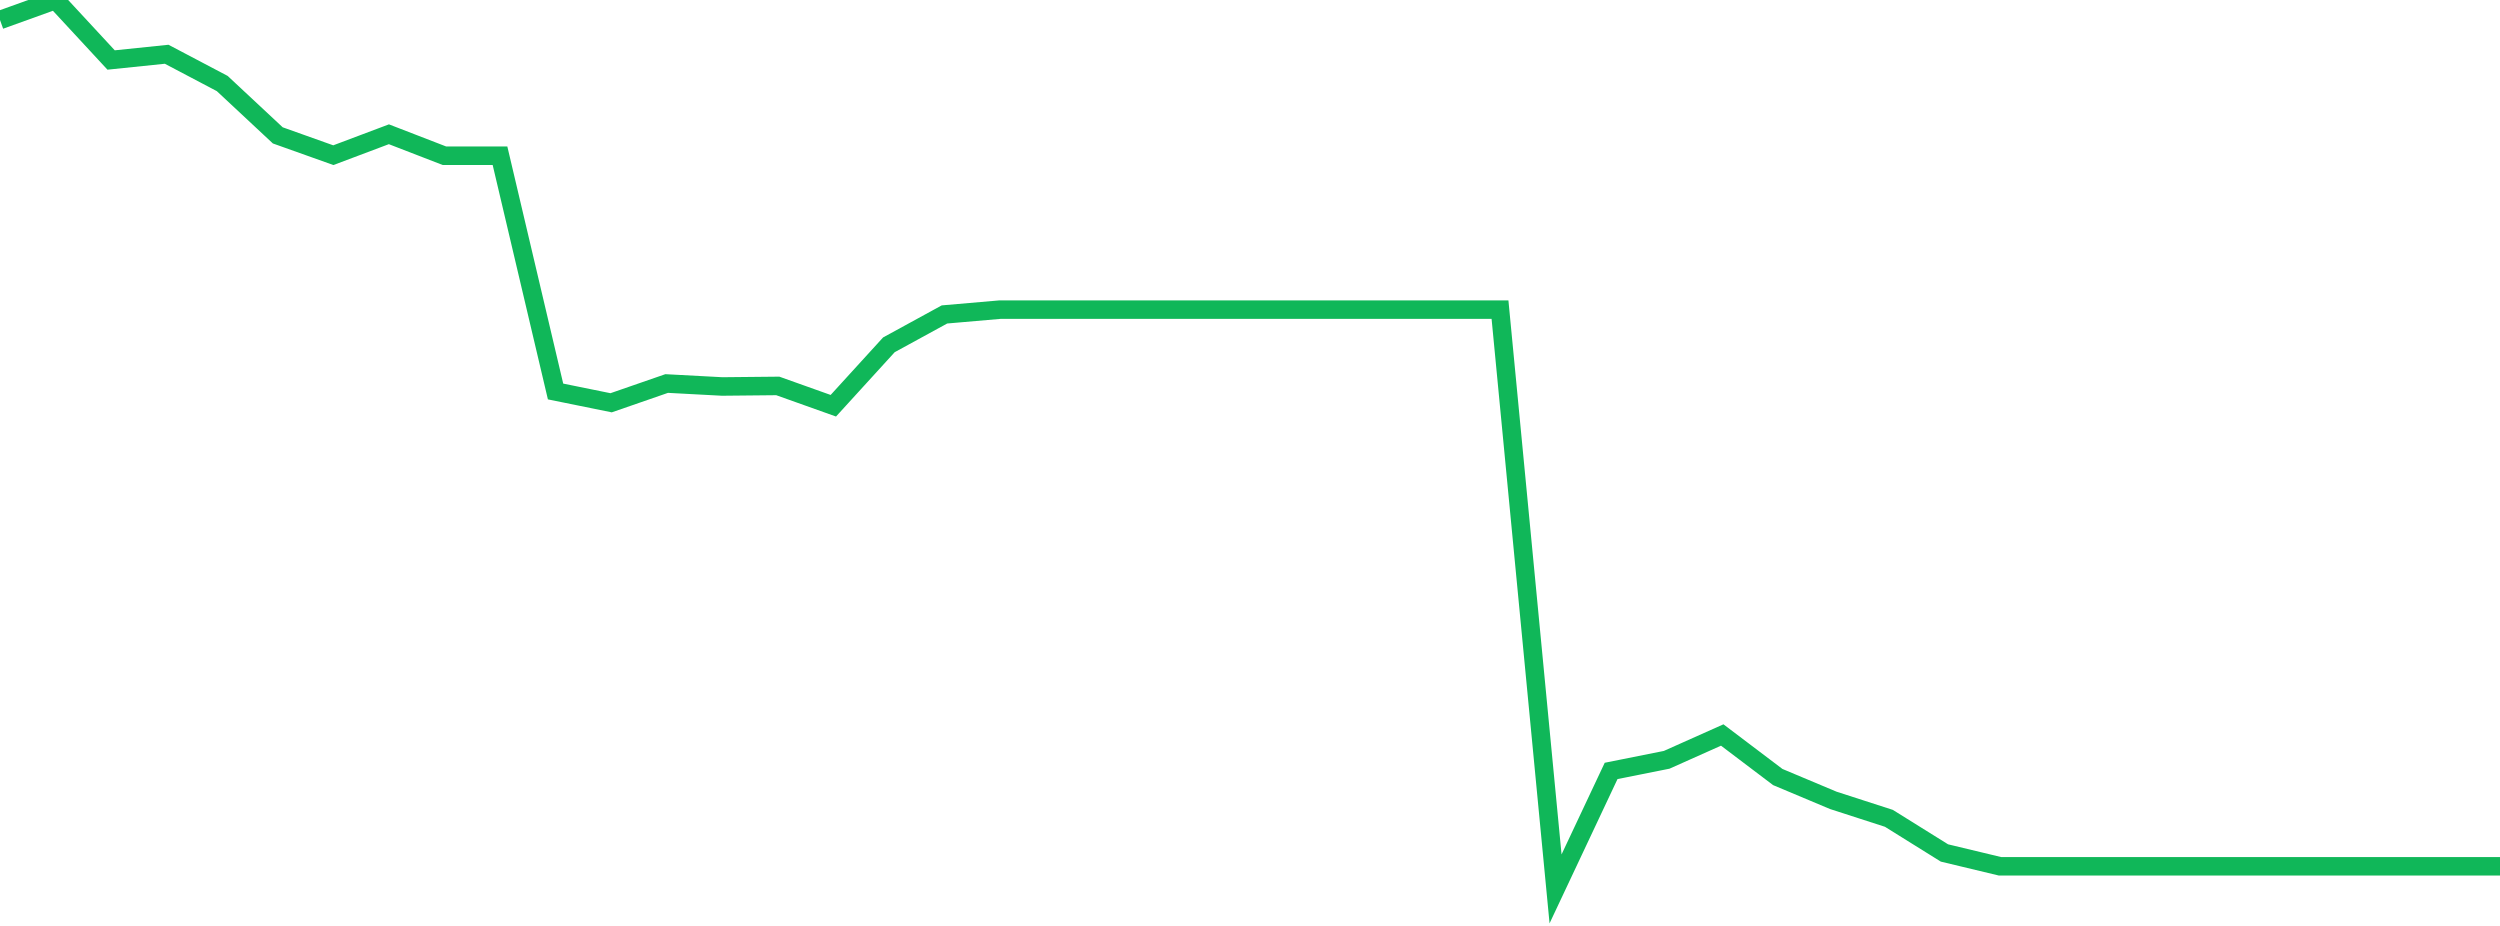 <?xml version="1.0" standalone="no"?>
<!DOCTYPE svg PUBLIC "-//W3C//DTD SVG 1.1//EN" "http://www.w3.org/Graphics/SVG/1.1/DTD/svg11.dtd">
<svg width="135" height="50" viewBox="0 0 135 50" preserveAspectRatio="none" class="sparkline" xmlns="http://www.w3.org/2000/svg"
xmlns:xlink="http://www.w3.org/1999/xlink"><path  class="sparkline--line" d="M 0 1.08 L 0 1.08 L 3 0 L 6 3.24 L 9 2.93 L 12 4.51 L 15 7.31 L 18 8.38 L 21 7.25 L 24 8.41 L 27 8.41 L 30 21.14 L 33 21.75 L 36 20.71 L 39 20.87 L 42 20.84 L 45 21.91 L 48 18.62 L 51 16.98 L 54 16.72 L 57 16.72 L 60 16.72 L 63 16.72 L 66 16.72 L 69 16.72 L 72 16.72 L 75 16.72 L 78 16.72 L 81 16.72 L 84 48 L 87 41.63 L 90 41.03 L 93 39.69 L 96 41.96 L 99 43.22 L 102 44.19 L 105 46.06 L 108 46.78 L 111 46.78 L 114 46.78 L 117 46.78 L 120 46.78 L 123 46.78 L 126 46.78 L 129 46.78 L 132 46.78 L 135 46.78" fill="none" stroke-width="1" stroke="#10b759"></path></svg>